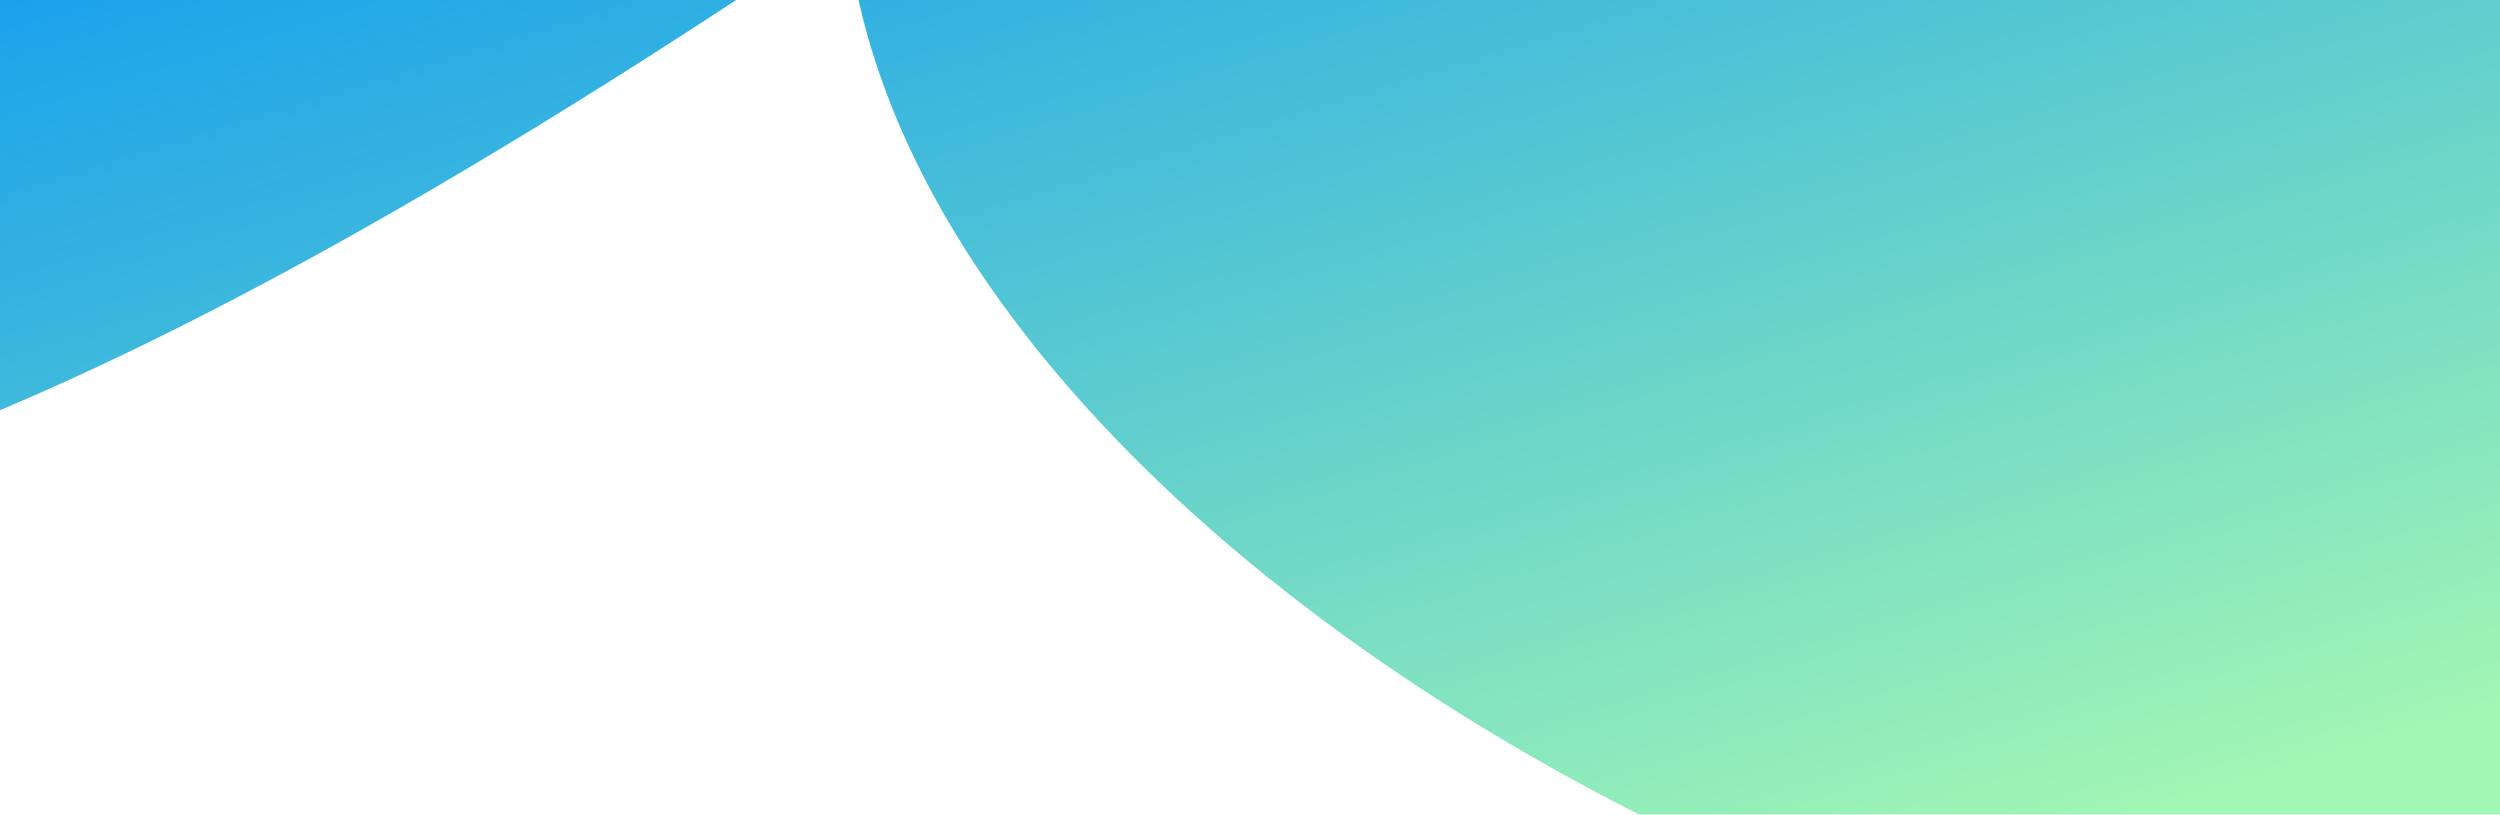 <svg width="1700" height="554" viewBox="0 0 1700 554" fill="none" xmlns="http://www.w3.org/2000/svg">
<g clip-path="url(#clip0_129_740)">
<g filter="url(#filter0_f_129_740)">
<path d="M-1144.65 191.348L-1249 -321.585L1943.55 -917.836C2509.05 -513.946 2744.46 168.049 2246.77 572.672C1749.08 977.295 627.769 481.668 575.736 -50.155C-625.213 763.688 -530.4 126.265 -1144.65 191.348Z" fill="url(#paint0_linear_129_740)"/>
</g>
</g>
<defs>
<filter id="filter0_f_129_740" x="-1655.77" y="-1324.6" width="4581.21" height="2452.29" filterUnits="userSpaceOnUse" color-interpolation-filters="sRGB">
<feFlood flood-opacity="0" result="BackgroundImageFix"/>
<feBlend mode="normal" in="SourceGraphic" in2="BackgroundImageFix" result="shape"/>
<feGaussianBlur stdDeviation="203.384" result="effect1_foregroundBlur_129_740"/>
</filter>
<linearGradient id="paint0_linear_129_740" x1="2360.09" y1="588.616" x2="1939.39" y2="-783.685" gradientUnits="userSpaceOnUse">
<stop offset="0.208" stop-color="#A1F6B4"/>
<stop offset="1" stop-color="#0092F6"/>
</linearGradient>
<clipPath id="clip0_129_740">
<rect width="1700" height="554" fill="white"/>
</clipPath>
</defs>
</svg>
